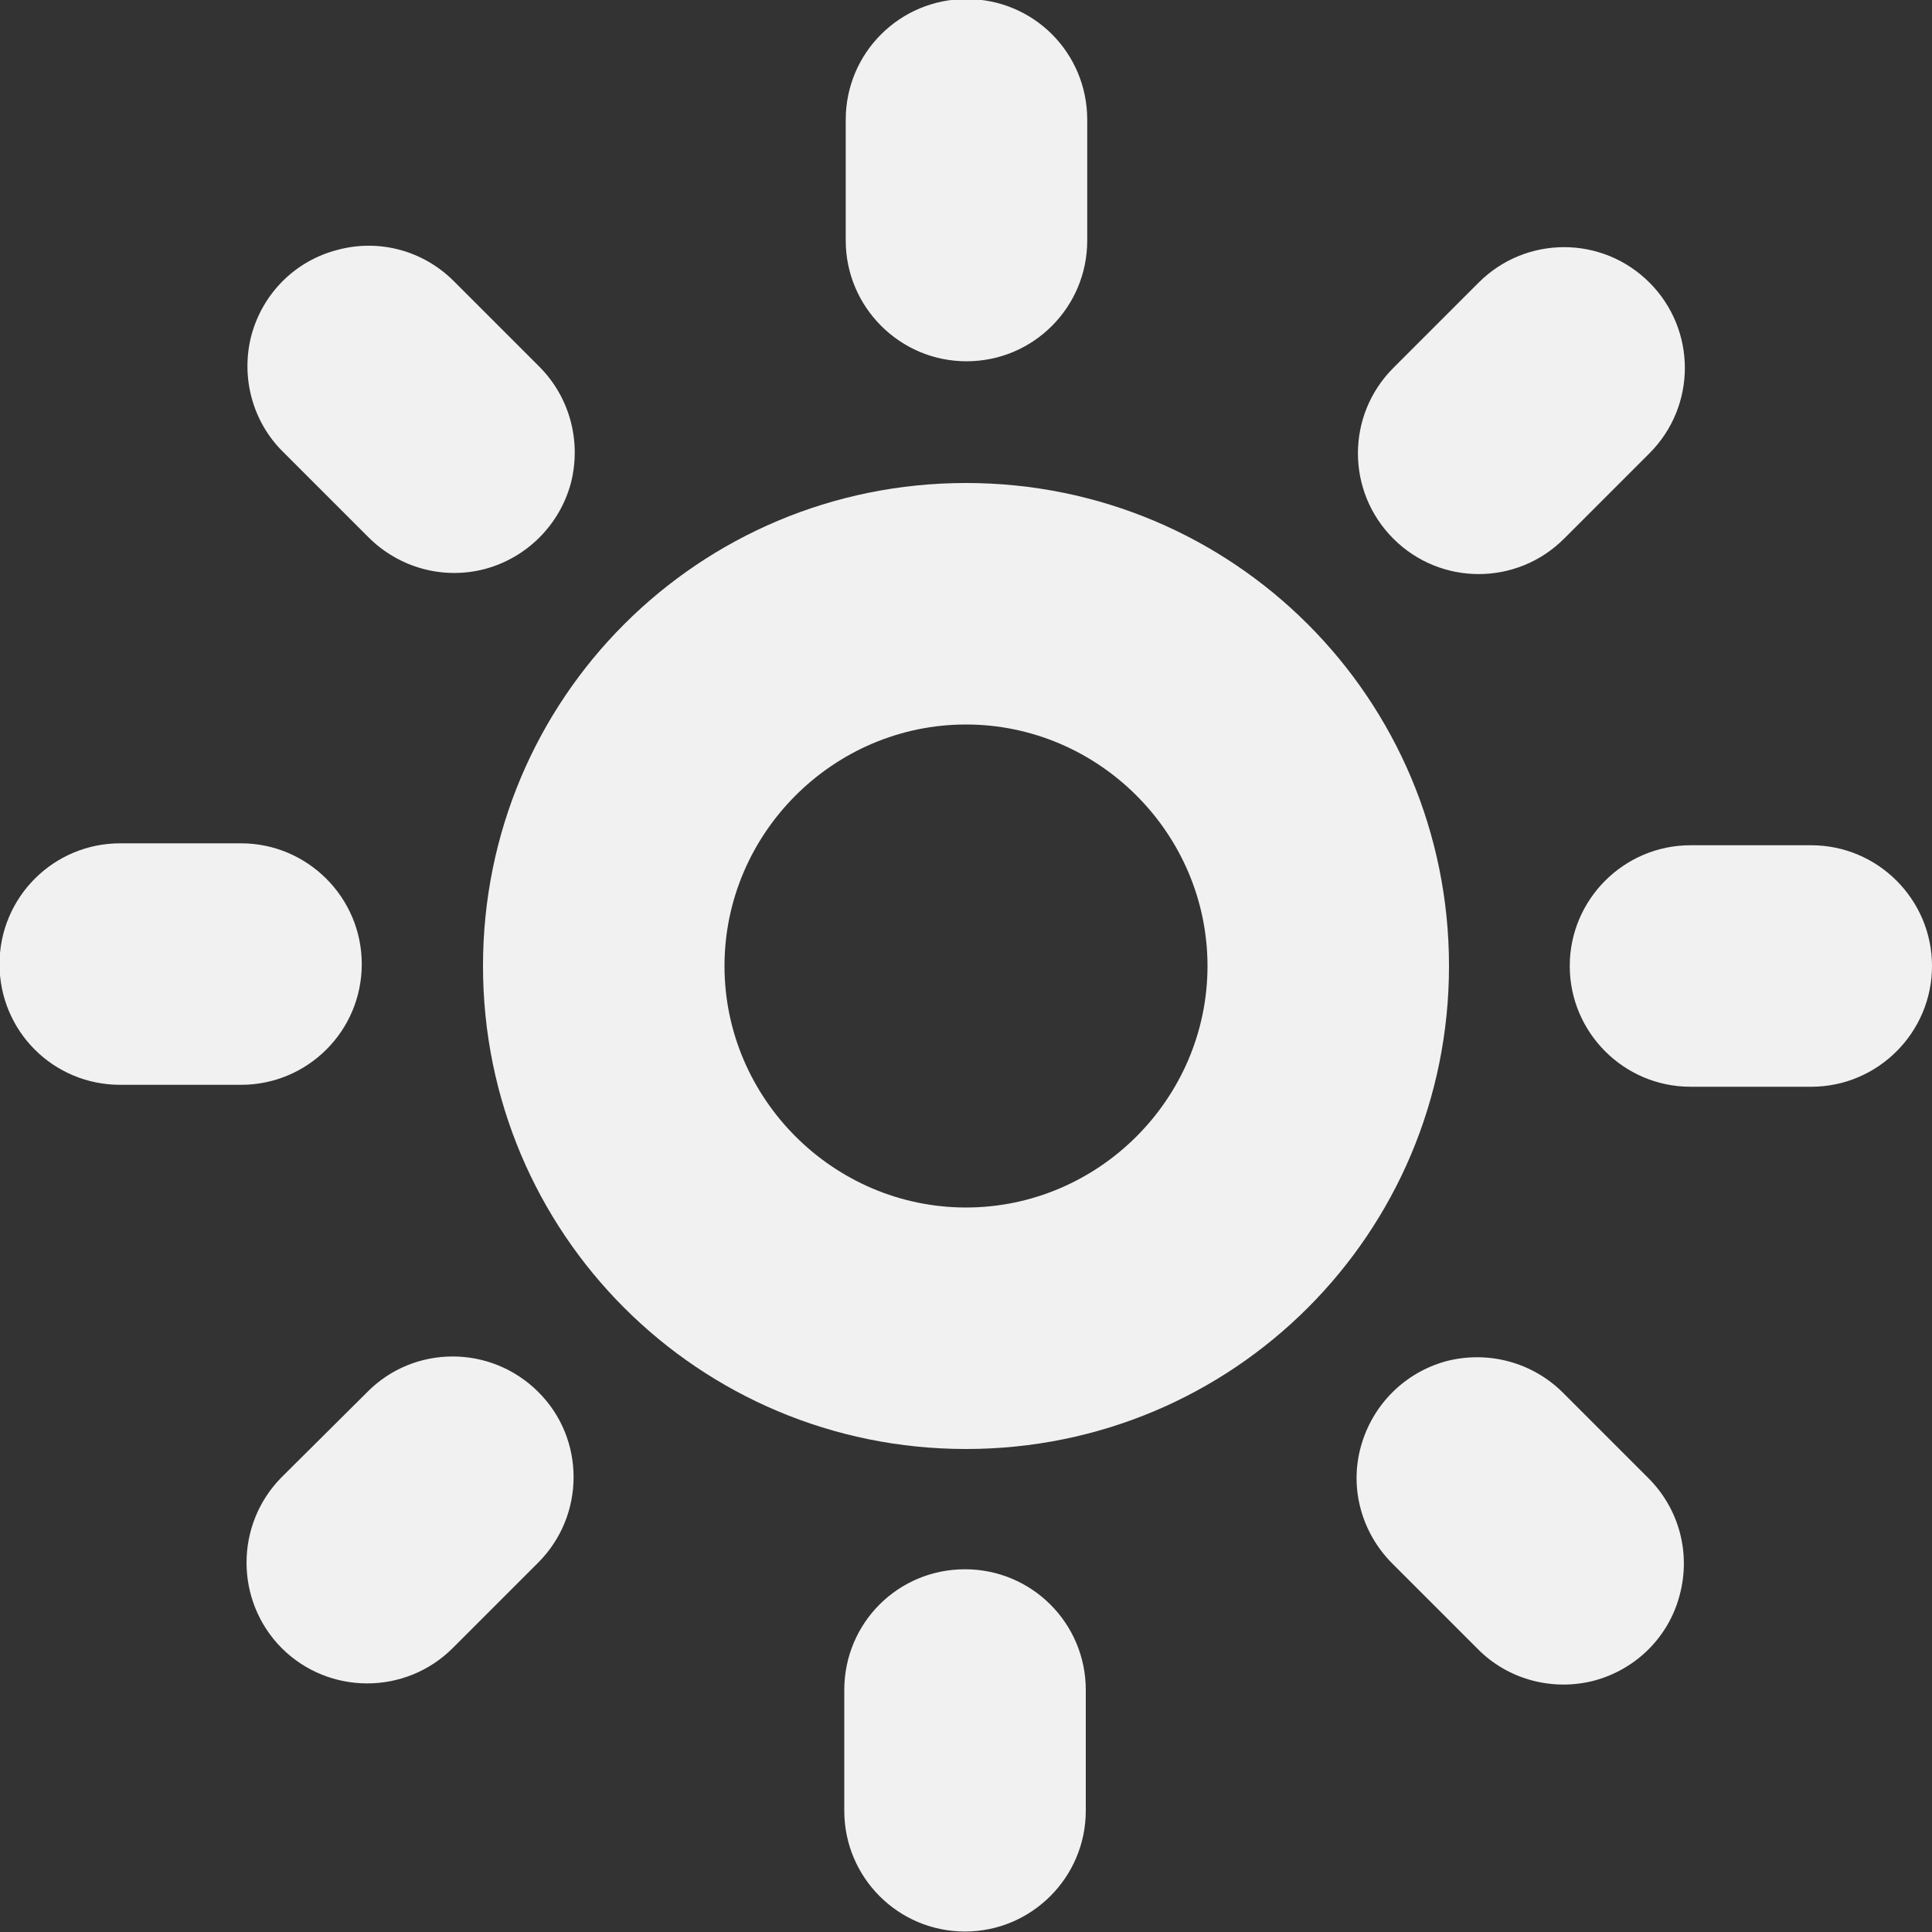<?xml version="1.0" encoding="UTF-8"?>
<svg height="16px" viewBox="0 0 16 16" width="16px" xmlns="http://www.w3.org/2000/svg">
    <rect x="0" y="0" width="16" height="16" fill="#333333" stroke="none"/>
    <g fill="#F1F1F1">
        <path d="m 15 7 h -1 c -0.551 0 -1 0.449 -1 1 s 0.449 1 1 1 h 1 c 0.551 0 1 -0.449 1 -1 s -0.449 -1 -1 -1 z m -2.754 -4.66 l -0.707 0.707 c -0.391 0.391 -0.391 1.023 0 1.414 c 0.391 0.391 1.023 0.391 1.414 0 l 0.707 -0.707 c 0.391 -0.391 0.391 -1.023 0 -1.414 s -1.023 -0.391 -1.414 0 z m -5.242 -1.348 v 1 c 0 0.551 0.449 1 1 1 c 0.555 0 1 -0.449 1 -1 v -1 c 0 -0.555 -0.445 -1 -1 -1 c -0.551 0 -1 0.445 -1 1 z m -4.66 2.75 l 0.707 0.707 c 0.254 0.254 0.621 0.355 0.969 0.262 c 0.344 -0.094 0.613 -0.363 0.707 -0.707 c 0.09 -0.348 -0.008 -0.715 -0.262 -0.969 l -0.707 -0.707 c -0.254 -0.254 -0.621 -0.352 -0.965 -0.258 c -0.348 0.09 -0.617 0.359 -0.711 0.707 c -0.09 0.344 0.008 0.715 0.262 0.965 z m -1.348 5.242 h 1 c 0.551 0 1 -0.445 1 -1 c 0 -0.551 -0.449 -1 -1 -1 h -1 c -0.555 0 -1 0.449 -1 1 c 0 0.555 0.445 1 1 1 z m 2.754 4.664 l 0.707 -0.707 c 0.391 -0.391 0.391 -1.027 0 -1.414 c -0.391 -0.391 -1.027 -0.391 -1.414 0 l -0.711 0.707 c -0.387 0.391 -0.387 1.023 0 1.414 c 0.391 0.391 1.027 0.391 1.418 0 z m 5.242 1.348 v -1 c 0 -0.555 -0.449 -1 -1 -1 c -0.555 0 -1 0.445 -1 1 v 1 c 0 0.551 0.445 1 1 1 c 0.551 0 1 -0.449 1 -1 z m 4.66 -2.754 l -0.707 -0.707 c -0.254 -0.254 -0.621 -0.352 -0.969 -0.262 c -0.344 0.094 -0.613 0.363 -0.707 0.711 c -0.094 0.344 0.008 0.711 0.262 0.965 l 0.707 0.707 c 0.25 0.254 0.621 0.352 0.965 0.262 c 0.348 -0.094 0.617 -0.363 0.707 -0.707 c 0.094 -0.348 -0.004 -0.715 -0.258 -0.969 z m 0 0"/>
        <path d="m 8 10 c -1.098 0 -2 -0.902 -2 -2 s 0.902 -2 2 -2 s 2 0.902 2 2 s -0.902 2 -2 2 z m 0 -6 c -2.215 0 -4 1.785 -4 4 s 1.785 4 4 4 s 4 -1.785 4 -4 s -1.785 -4 -4 -4 z m 0 0"/>
    </g>
</svg>
